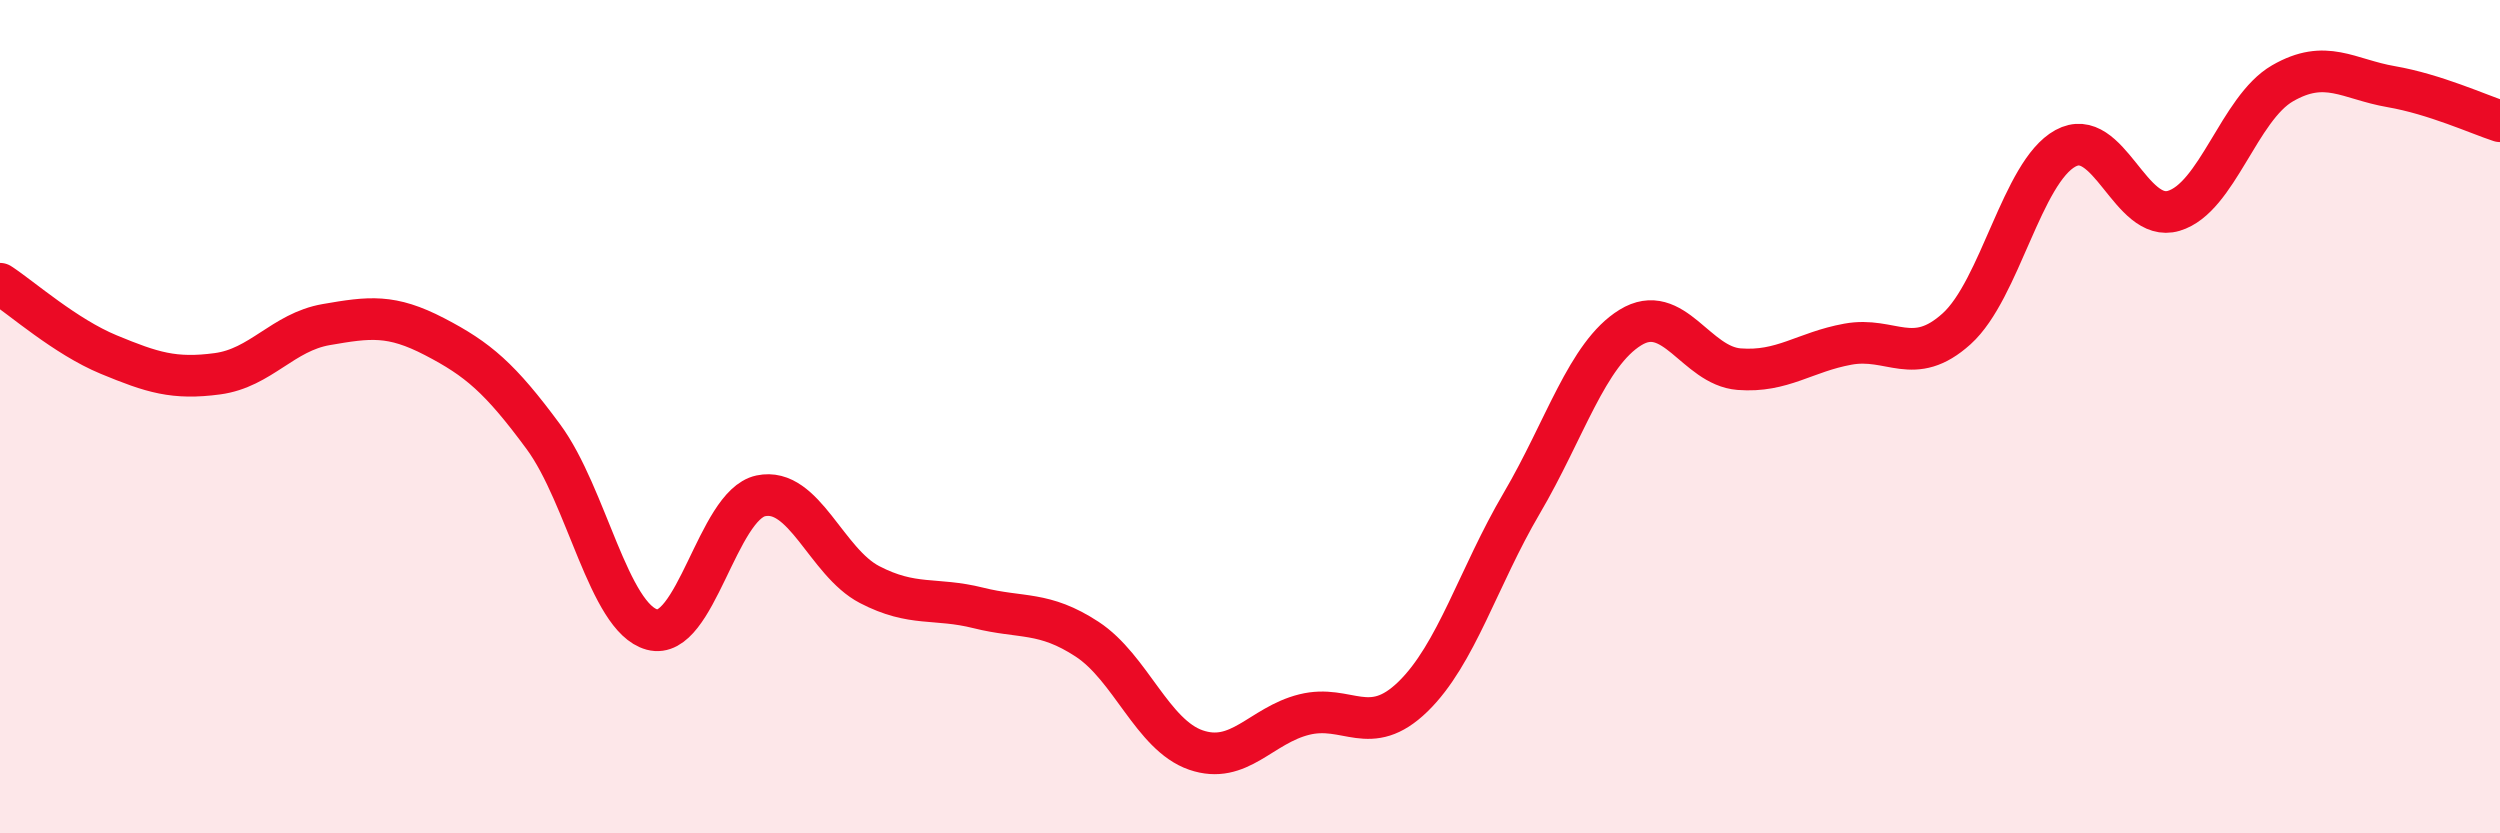 
    <svg width="60" height="20" viewBox="0 0 60 20" xmlns="http://www.w3.org/2000/svg">
      <path
        d="M 0,6.81 C 0.52,7.15 1.57,8.08 2.61,8.51 C 3.65,8.94 4.18,9.11 5.22,8.97 C 6.26,8.83 6.79,7.97 7.83,7.79 C 8.87,7.61 9.39,7.54 10.43,8.08 C 11.47,8.62 12,9.07 13.04,10.48 C 14.08,11.89 14.61,14.83 15.65,15.11 C 16.69,15.39 17.22,12.12 18.26,11.9 C 19.3,11.68 19.83,13.49 20.87,14.03 C 21.91,14.57 22.44,14.33 23.48,14.59 C 24.52,14.85 25.05,14.66 26.09,15.34 C 27.13,16.02 27.66,17.64 28.7,18 C 29.74,18.36 30.26,17.41 31.3,17.15 C 32.34,16.89 32.87,17.73 33.91,16.72 C 34.95,15.71 35.48,13.85 36.52,12.08 C 37.56,10.31 38.09,8.5 39.13,7.86 C 40.17,7.22 40.7,8.78 41.74,8.86 C 42.78,8.94 43.31,8.45 44.35,8.26 C 45.39,8.07 45.92,8.83 46.96,7.89 C 48,6.95 48.53,4.13 49.57,3.56 C 50.61,2.99 51.13,5.37 52.17,5.06 C 53.21,4.75 53.74,2.6 54.78,2 C 55.82,1.4 56.35,1.9 57.39,2.08 C 58.43,2.26 59.48,2.74 60,2.91L60 20L0 20Z"
        fill="#EB0A25"
        opacity="0.1"
        stroke-linecap="round"
        stroke-linejoin="round"
      />
      <path
        d="M 0,6.81 C 0.52,7.15 1.57,8.08 2.61,8.51 C 3.65,8.94 4.18,9.11 5.22,8.97 C 6.26,8.83 6.79,7.97 7.83,7.79 C 8.87,7.61 9.39,7.54 10.43,8.08 C 11.47,8.62 12,9.07 13.04,10.48 C 14.08,11.89 14.61,14.83 15.65,15.11 C 16.69,15.39 17.22,12.12 18.26,11.9 C 19.3,11.68 19.83,13.49 20.87,14.03 C 21.91,14.57 22.44,14.33 23.48,14.59 C 24.52,14.85 25.05,14.66 26.09,15.34 C 27.13,16.02 27.66,17.64 28.7,18 C 29.74,18.36 30.26,17.41 31.3,17.15 C 32.34,16.89 32.87,17.73 33.91,16.72 C 34.95,15.71 35.48,13.85 36.52,12.08 C 37.56,10.31 38.09,8.5 39.13,7.86 C 40.17,7.22 40.7,8.78 41.74,8.86 C 42.78,8.94 43.31,8.45 44.35,8.26 C 45.39,8.07 45.92,8.83 46.96,7.89 C 48,6.95 48.53,4.13 49.57,3.56 C 50.61,2.99 51.13,5.37 52.17,5.06 C 53.21,4.75 53.74,2.6 54.78,2 C 55.82,1.4 56.35,1.9 57.39,2.08 C 58.43,2.26 59.48,2.74 60,2.91"
        stroke="#EB0A25"
        stroke-width="1"
        fill="none"
        stroke-linecap="round"
        stroke-linejoin="round"
      />
    </svg>
  